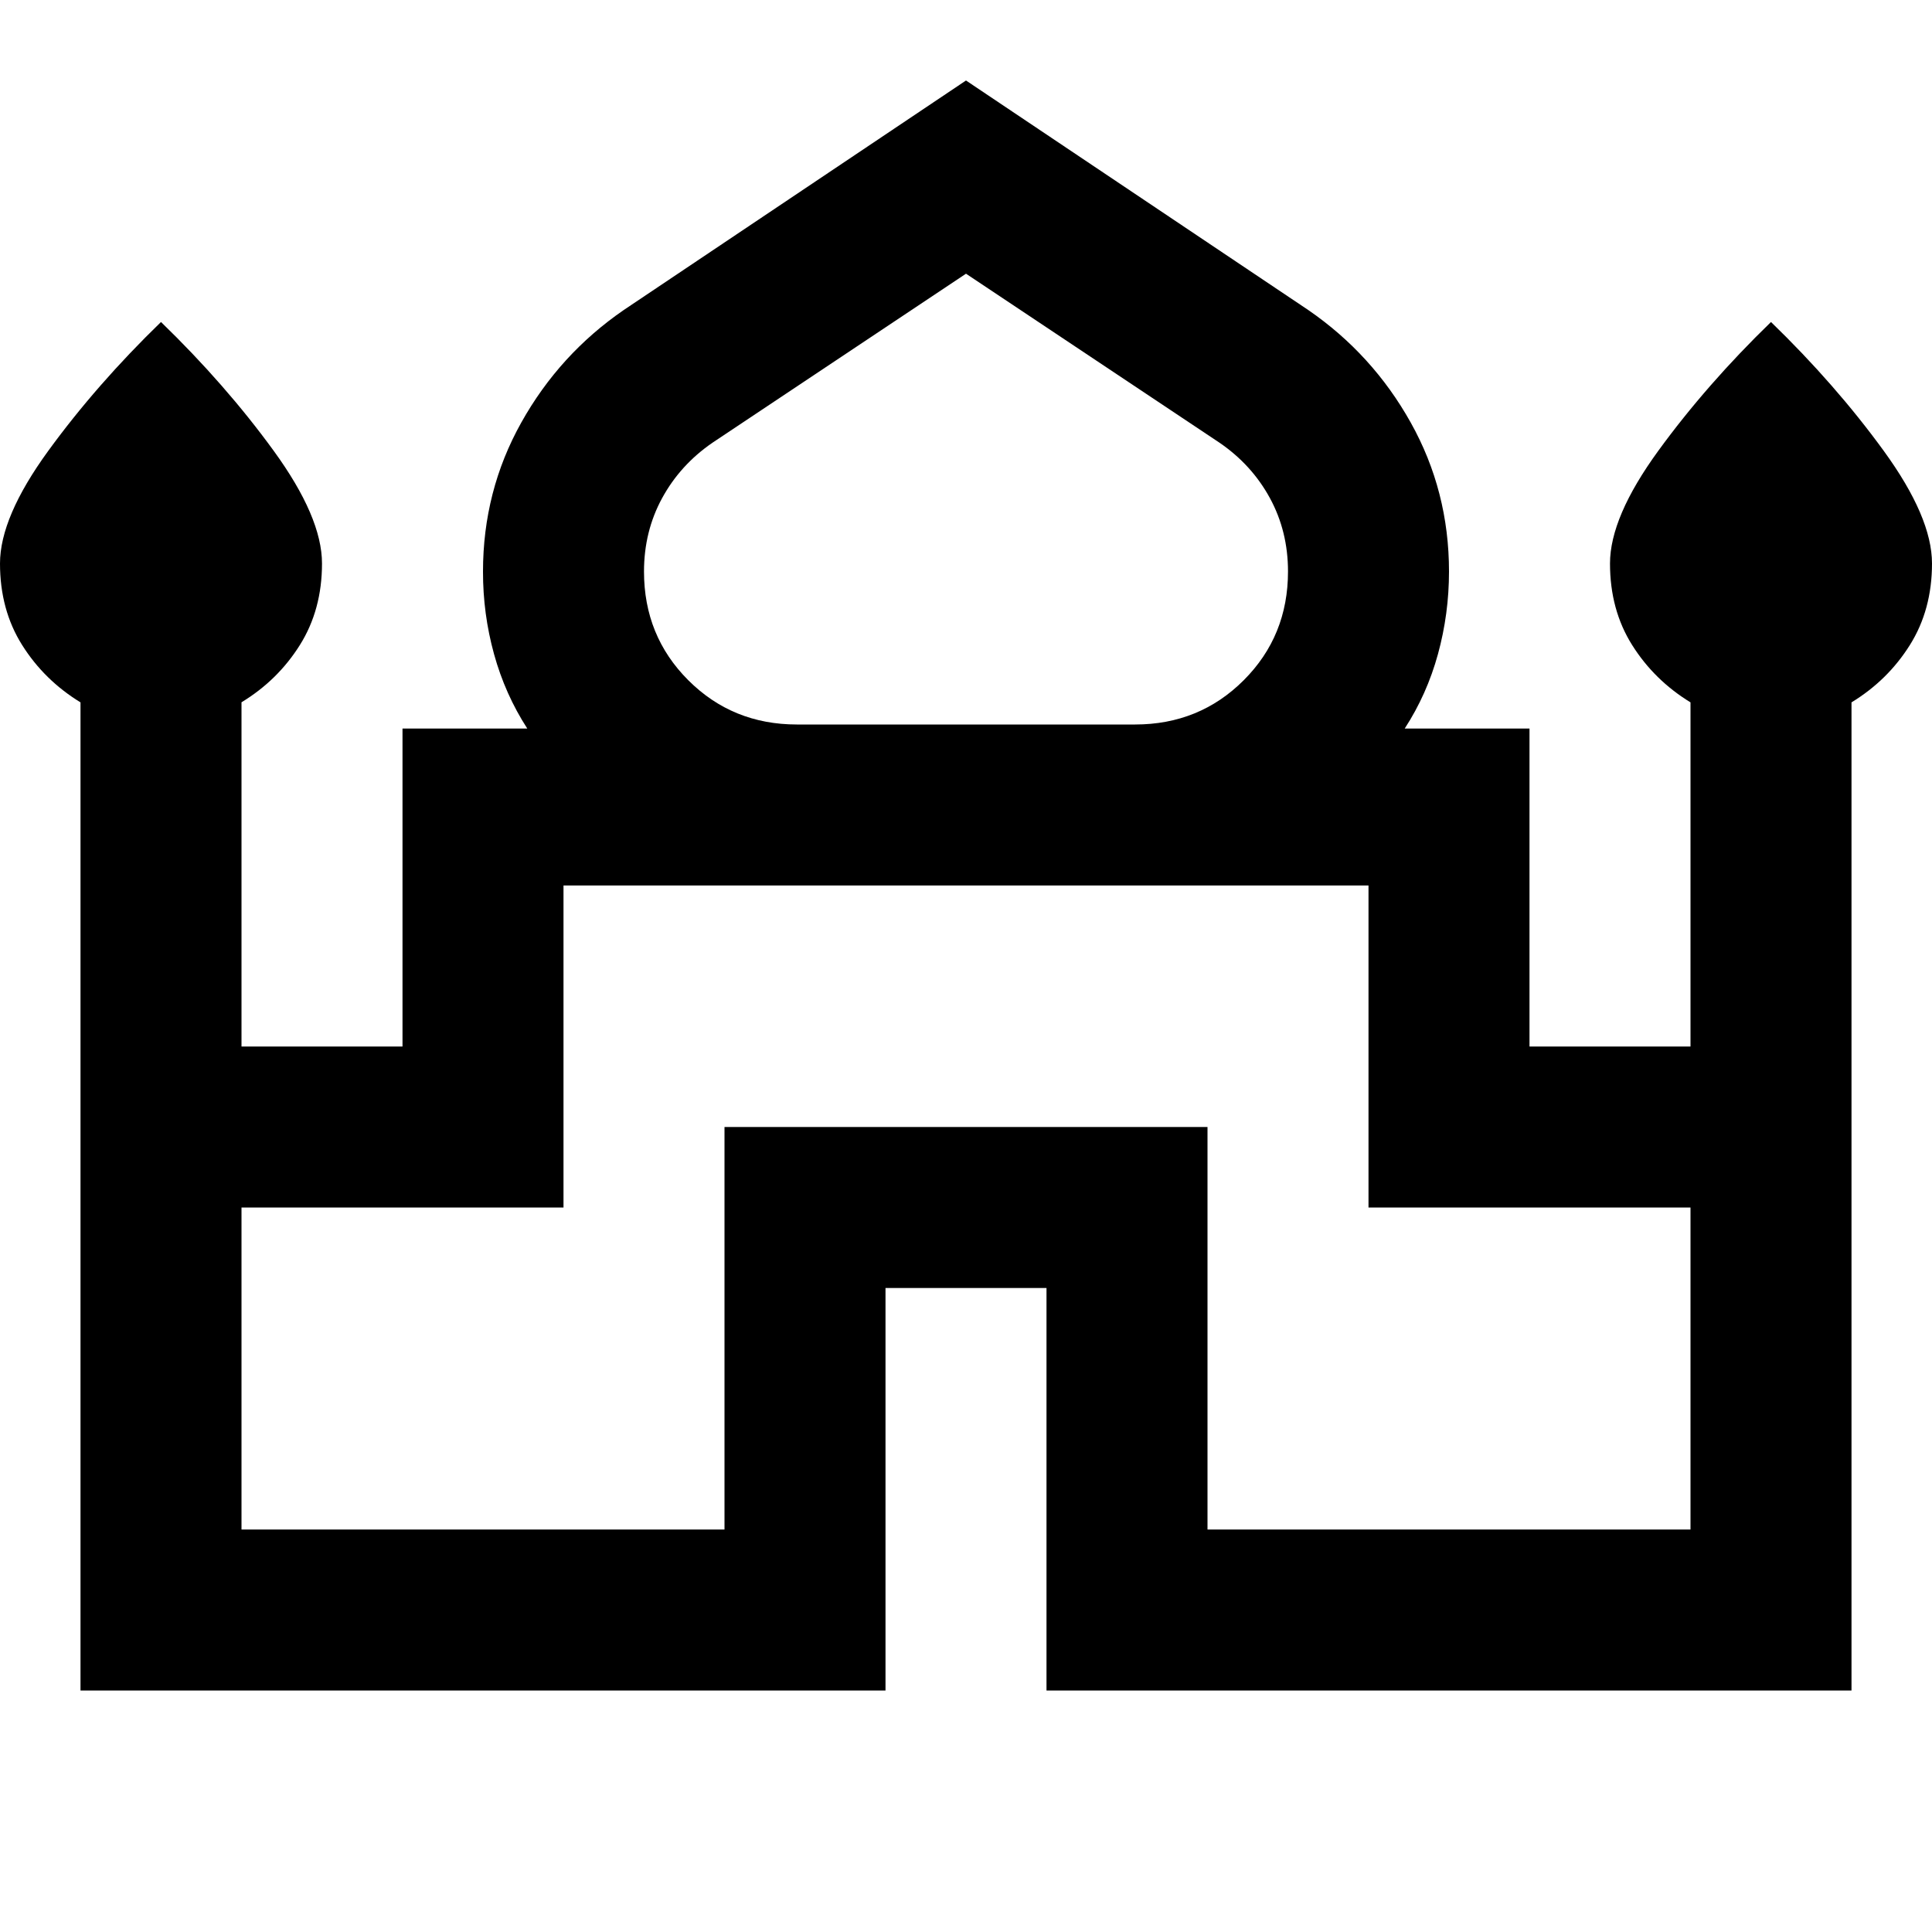 <?xml version="1.0" encoding="utf-8"?>
<!-- Generator: www.svgicons.com -->
<svg xmlns="http://www.w3.org/2000/svg" width="800" height="800" viewBox="0 0 24 24">
<path fill="currentColor" d="M1 21V8.725Q.55 8.45.275 8.013T0 7t.6-1.4T2 4q.8.775 1.4 1.6T4 7t-.275 1.013T3 8.724V13h2V9.05h1.55q-.275-.425-.413-.925T6 7.1q0-1 .475-1.85t1.275-1.4L12 1l4.25 2.85q.8.55 1.275 1.4T18 7.1q0 .525-.137 1.025t-.413.925H19V13h2V8.725q-.45-.275-.725-.712T20 7t.6-1.4T22 4q.8.775 1.4 1.6T24 7t-.275 1.013t-.725.712V21H13v-5h-2v5zM9.9 9h4.2q.8 0 1.35-.55T16 7.1q0-.5-.225-.913T15.15 5.5L12 3.4L8.85 5.5q-.4.275-.625.688T8 7.1q0 .8.55 1.35T9.9 9M3 19h6v-5h6v5h6v-4h-4v-4H7v4H3zm9-9.95"/>
</svg>